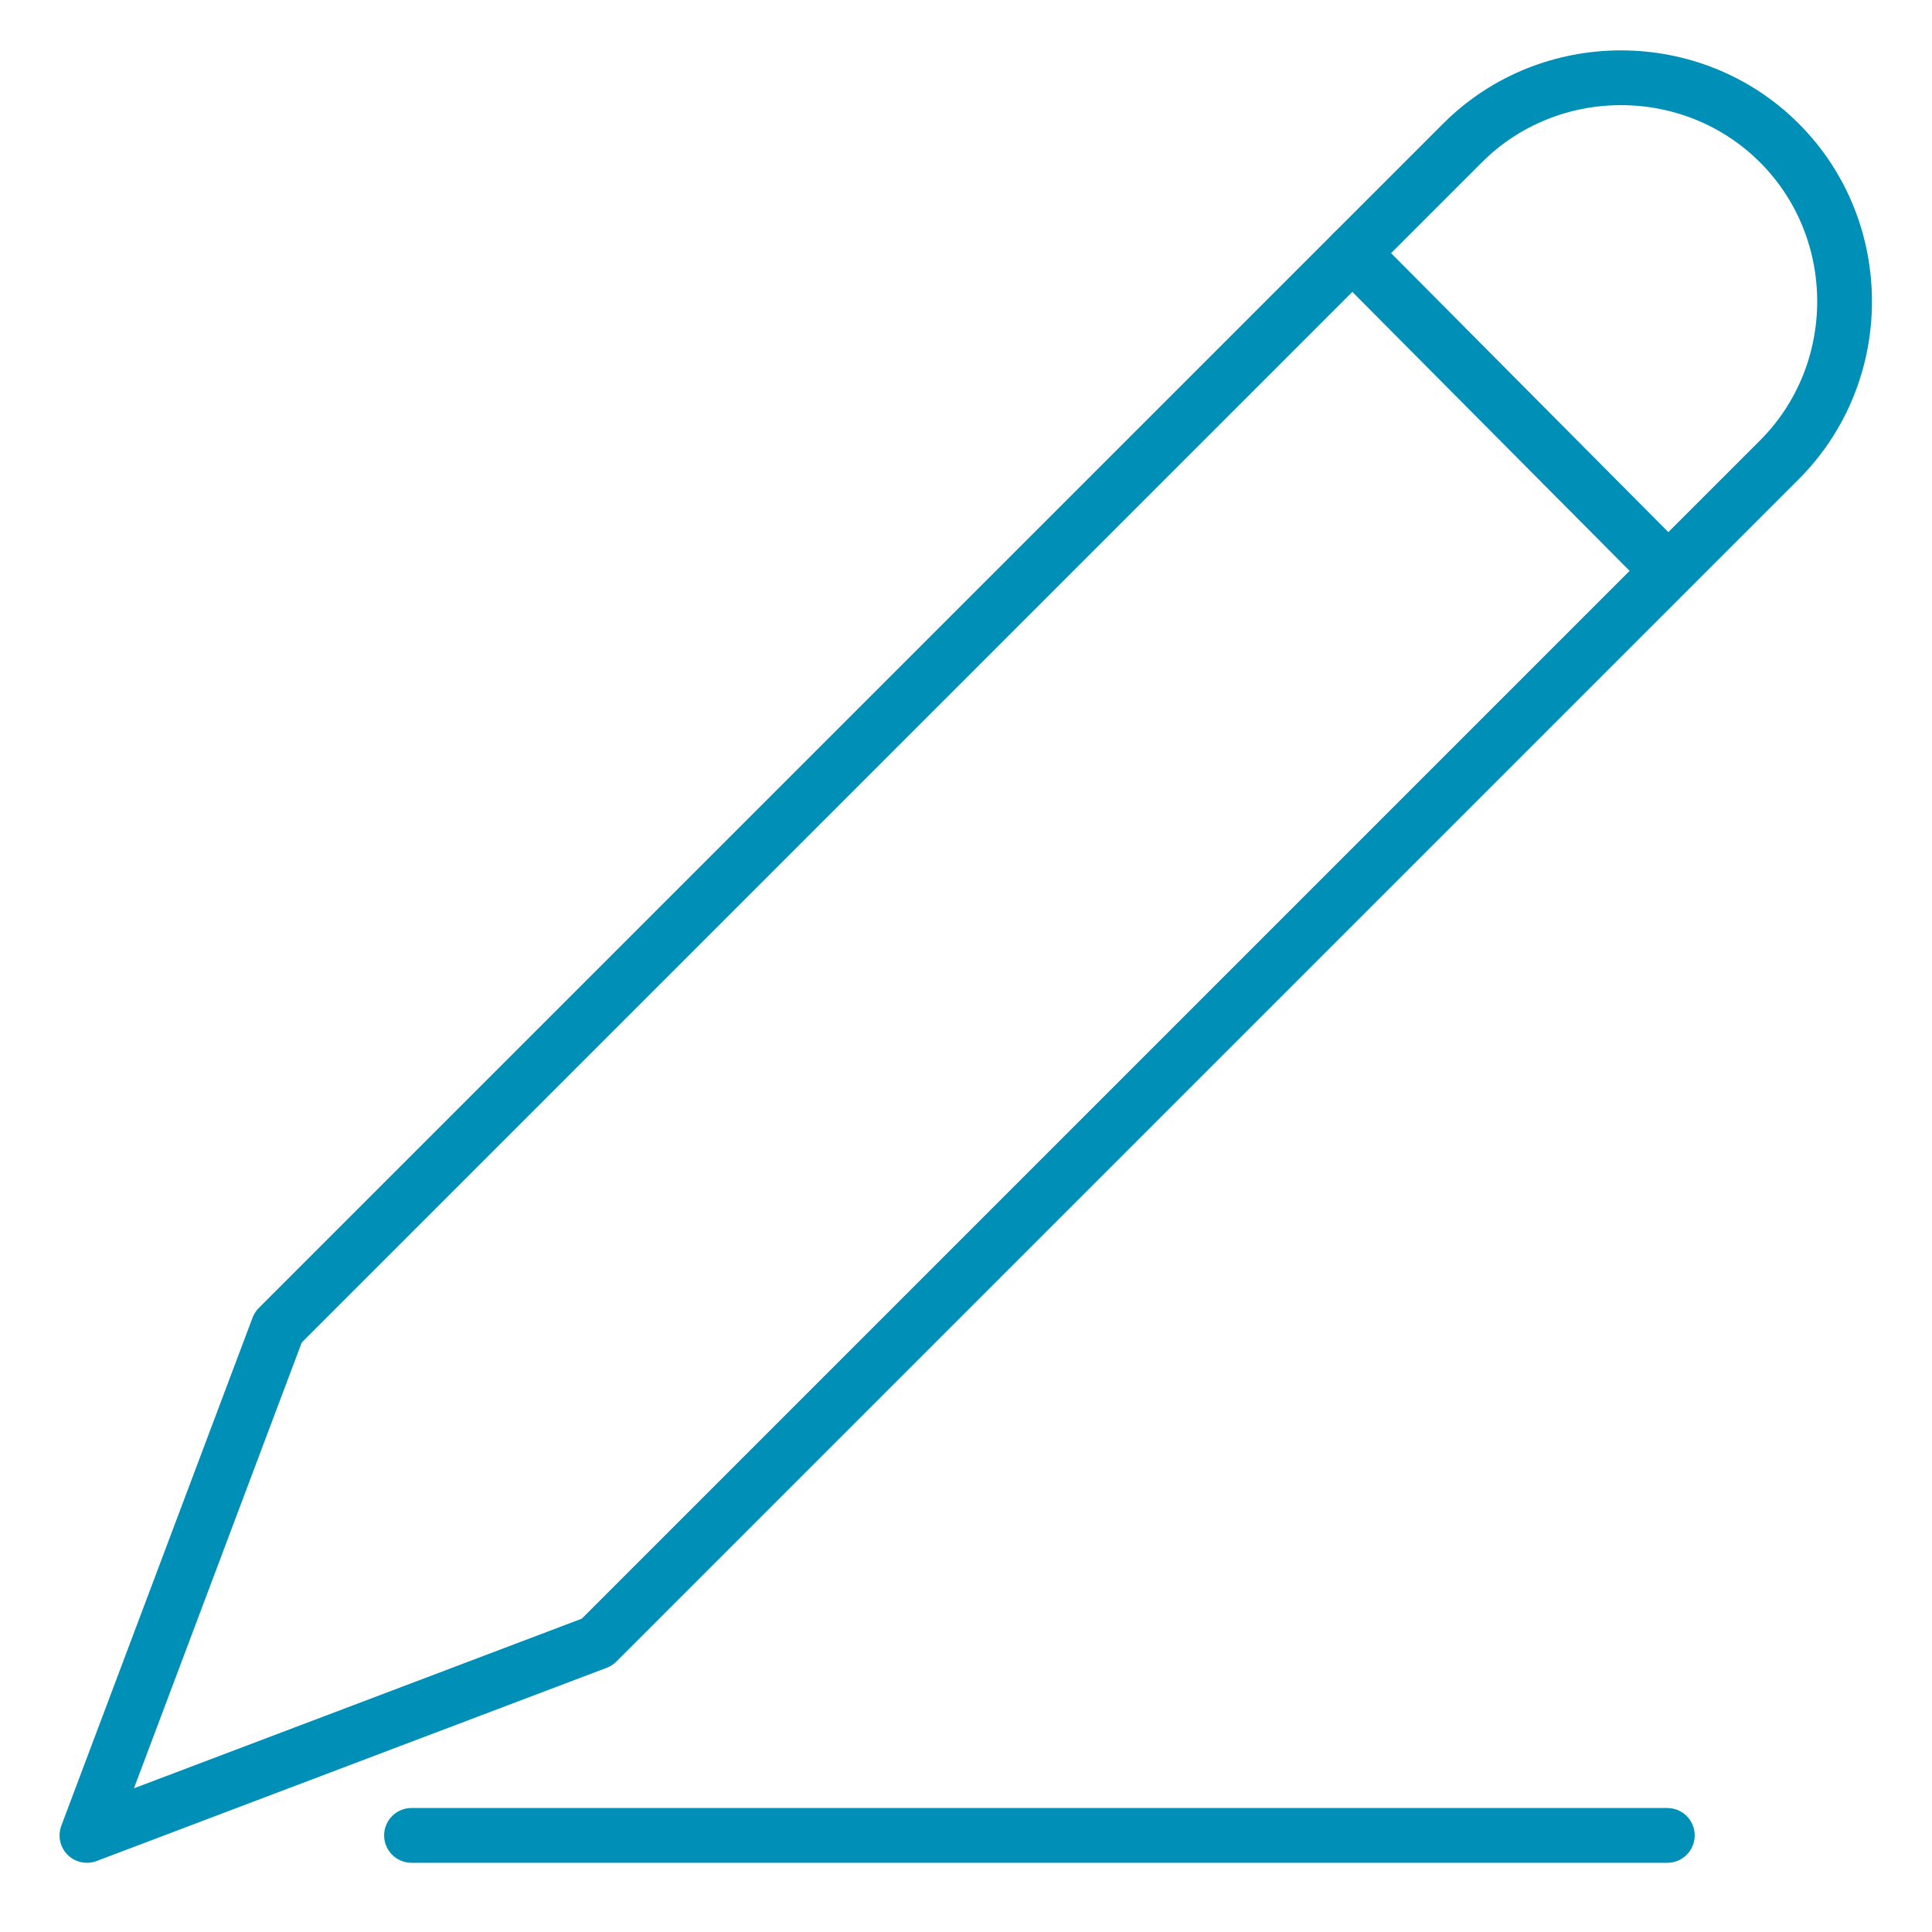 <?xml version="1.0" encoding="utf-8"?>
<!-- Generator: Adobe Illustrator 26.4.1, SVG Export Plug-In . SVG Version: 6.00 Build 0)  -->
<svg version="1.1" id="Livello_1" xmlns="http://www.w3.org/2000/svg" xmlns:xlink="http://www.w3.org/1999/xlink" x="0px" y="0px"
	 viewBox="0 0 100 100" style="enable-background:new 0 0 100 100;" xml:space="preserve">
<style type="text/css">
	.st0{fill:none;stroke:#008FB6;stroke-width:2.835;stroke-linecap:round;stroke-linejoin:round;stroke-miterlimit:10;}
</style>
<path class="st0" d="M30.9,85L4.5,95l9.9-26.3L75.7,7.4c4.5-4.5,11.9-4.5,16.4,0l0,0c4.5,4.5,4.5,11.9,0,16.4L30.9,85z"/>
<line class="st0" x1="21.3" y1="95" x2="86.3" y2="95"/>
<line class="st0" x1="70" y1="13.1" x2="86.3" y2="29.5"/>
</svg>
